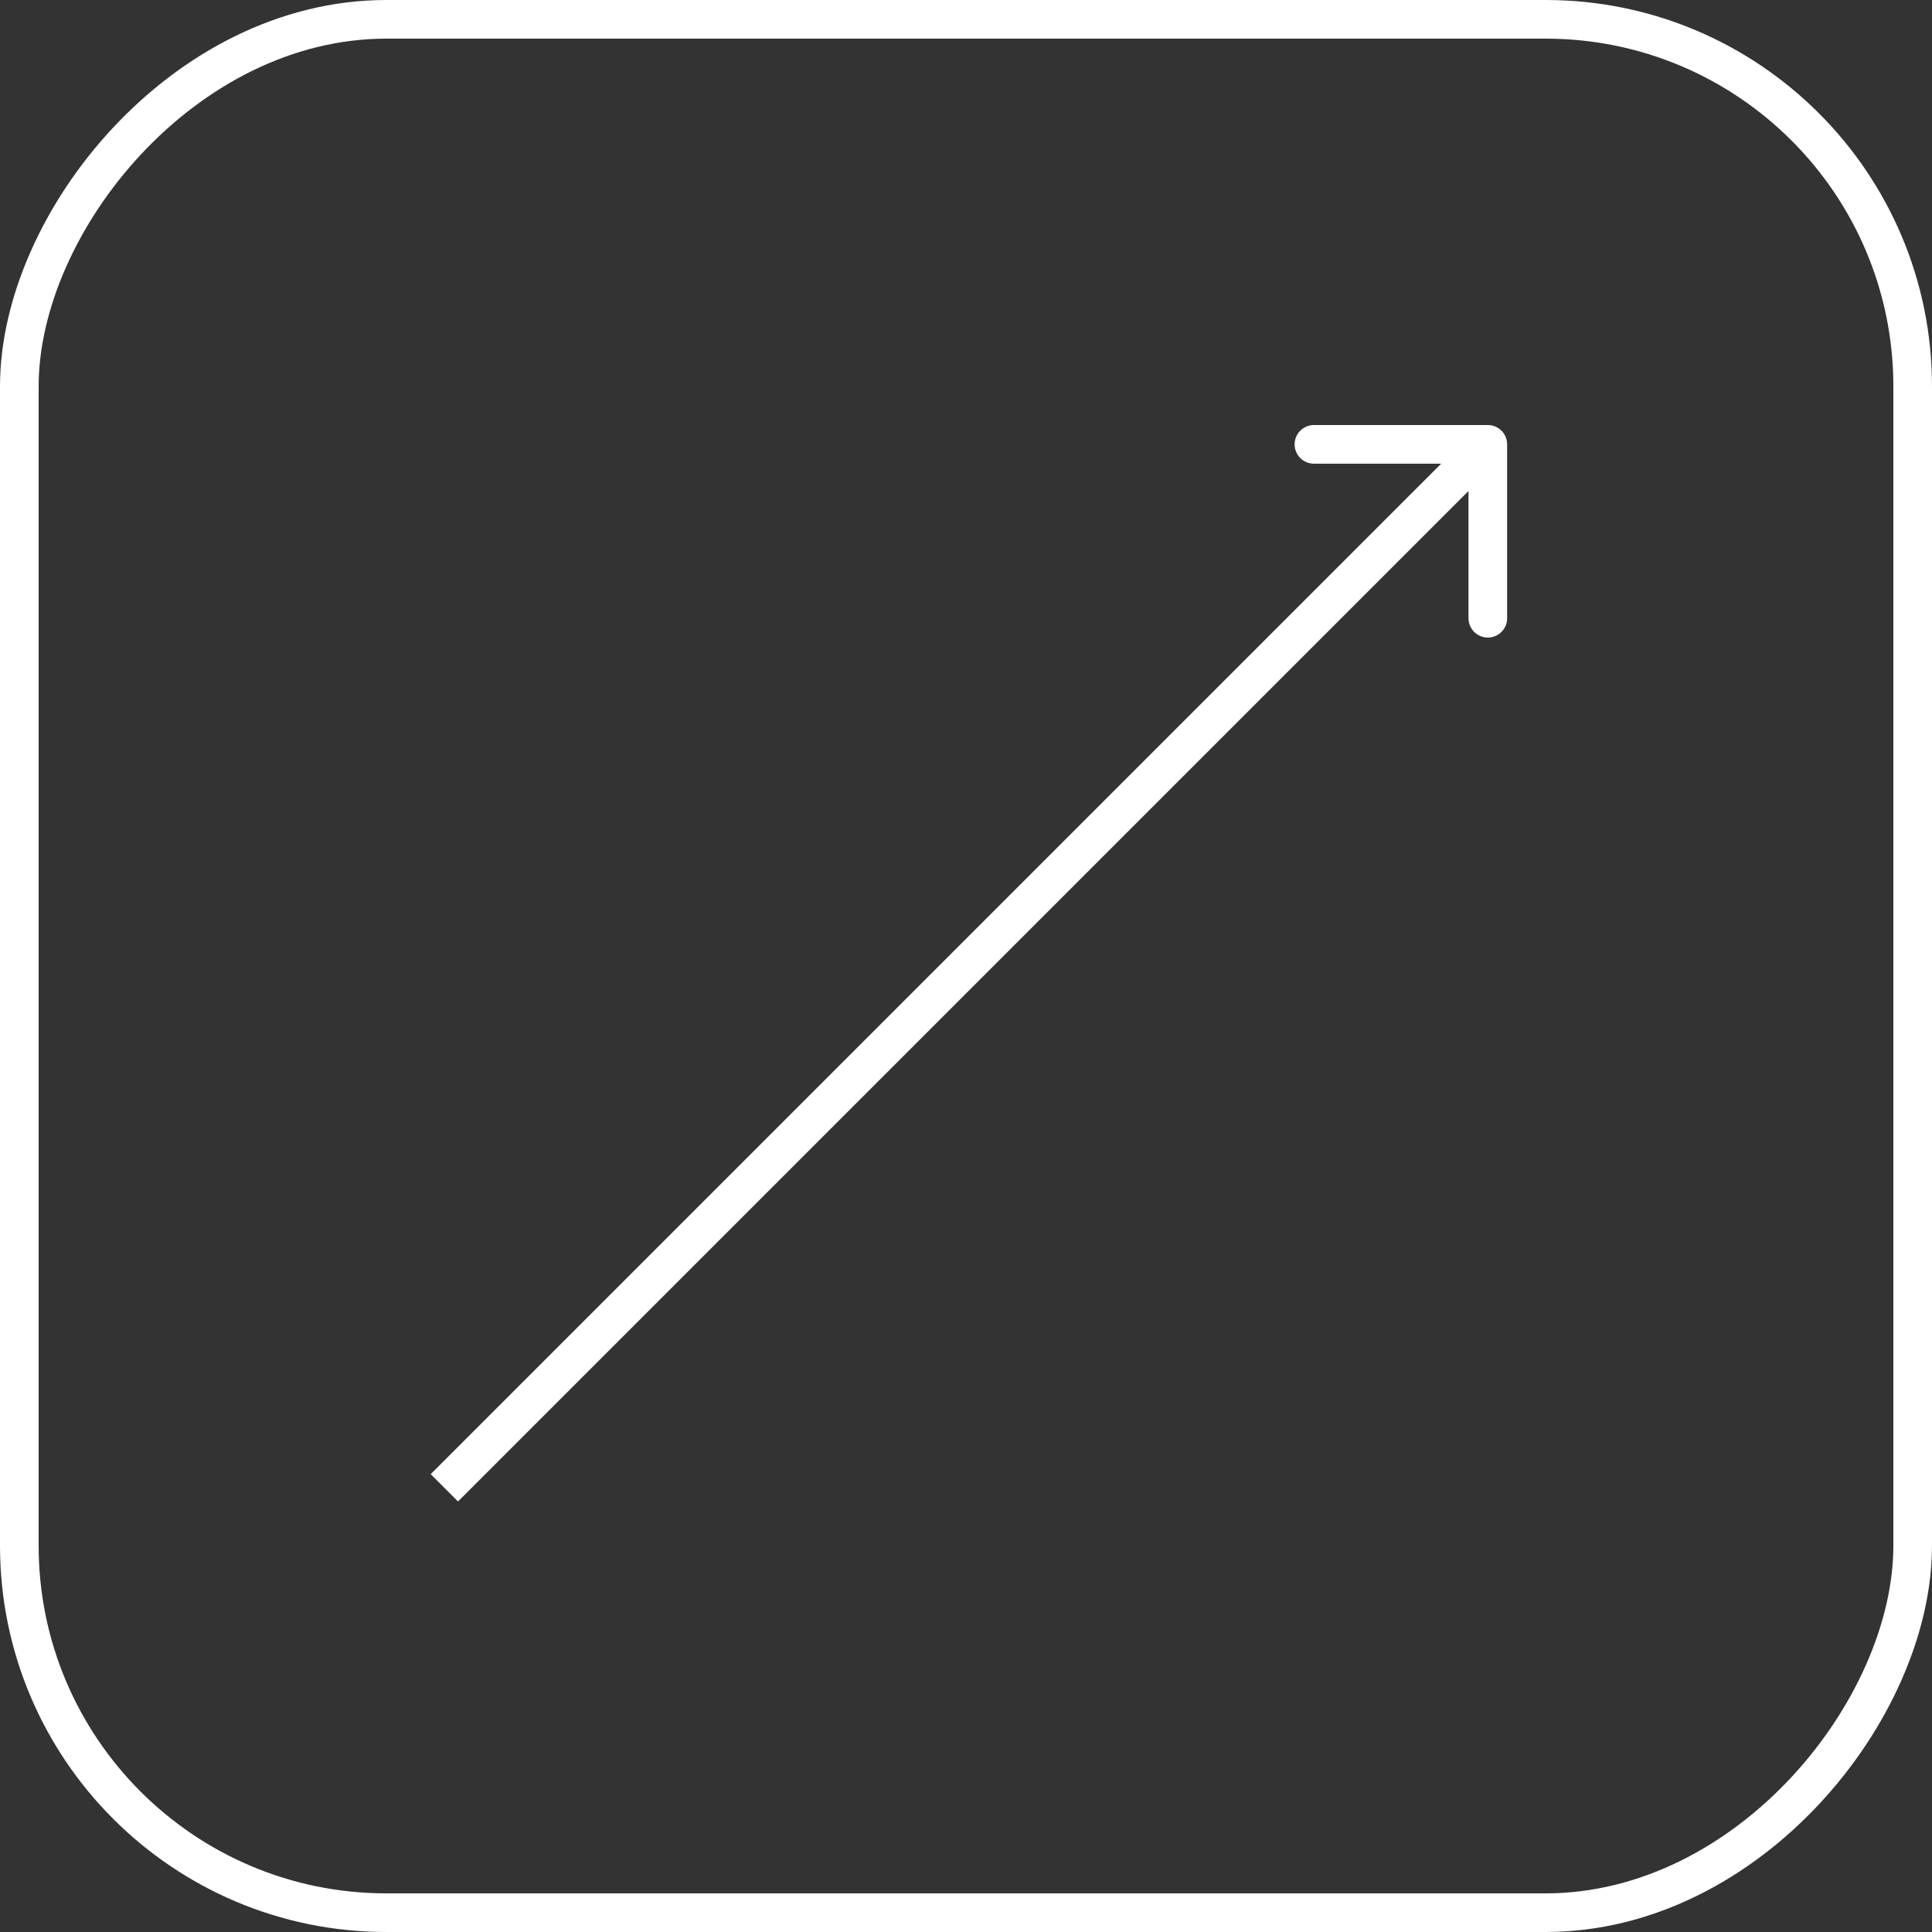 <svg width="100" height="100" viewBox="0 0 100 100" fill="none" xmlns="http://www.w3.org/2000/svg">
<rect x="0" y="0" width="100" height="100" fill="#333333" stroke="none"/>
<rect x="-1" y="1" width="98" height="98" rx="19" transform="matrix(-1 0 0 1 98 0)" stroke="white" stroke-width="2"/>
<path d="M78.009 23C78.009 22.448 77.561 22 77.009 22L68.009 22C67.457 22 67.009 22.448 67.009 23C67.009 23.552 67.457 24 68.009 24L76.009 24L76.009 32C76.009 32.552 76.457 33 77.009 33C77.561 33 78.009 32.552 78.009 32L78.009 23ZM23.707 77.716L77.716 23.707L76.302 22.293L22.293 76.302L23.707 77.716Z" fill="white"/>
</svg>
